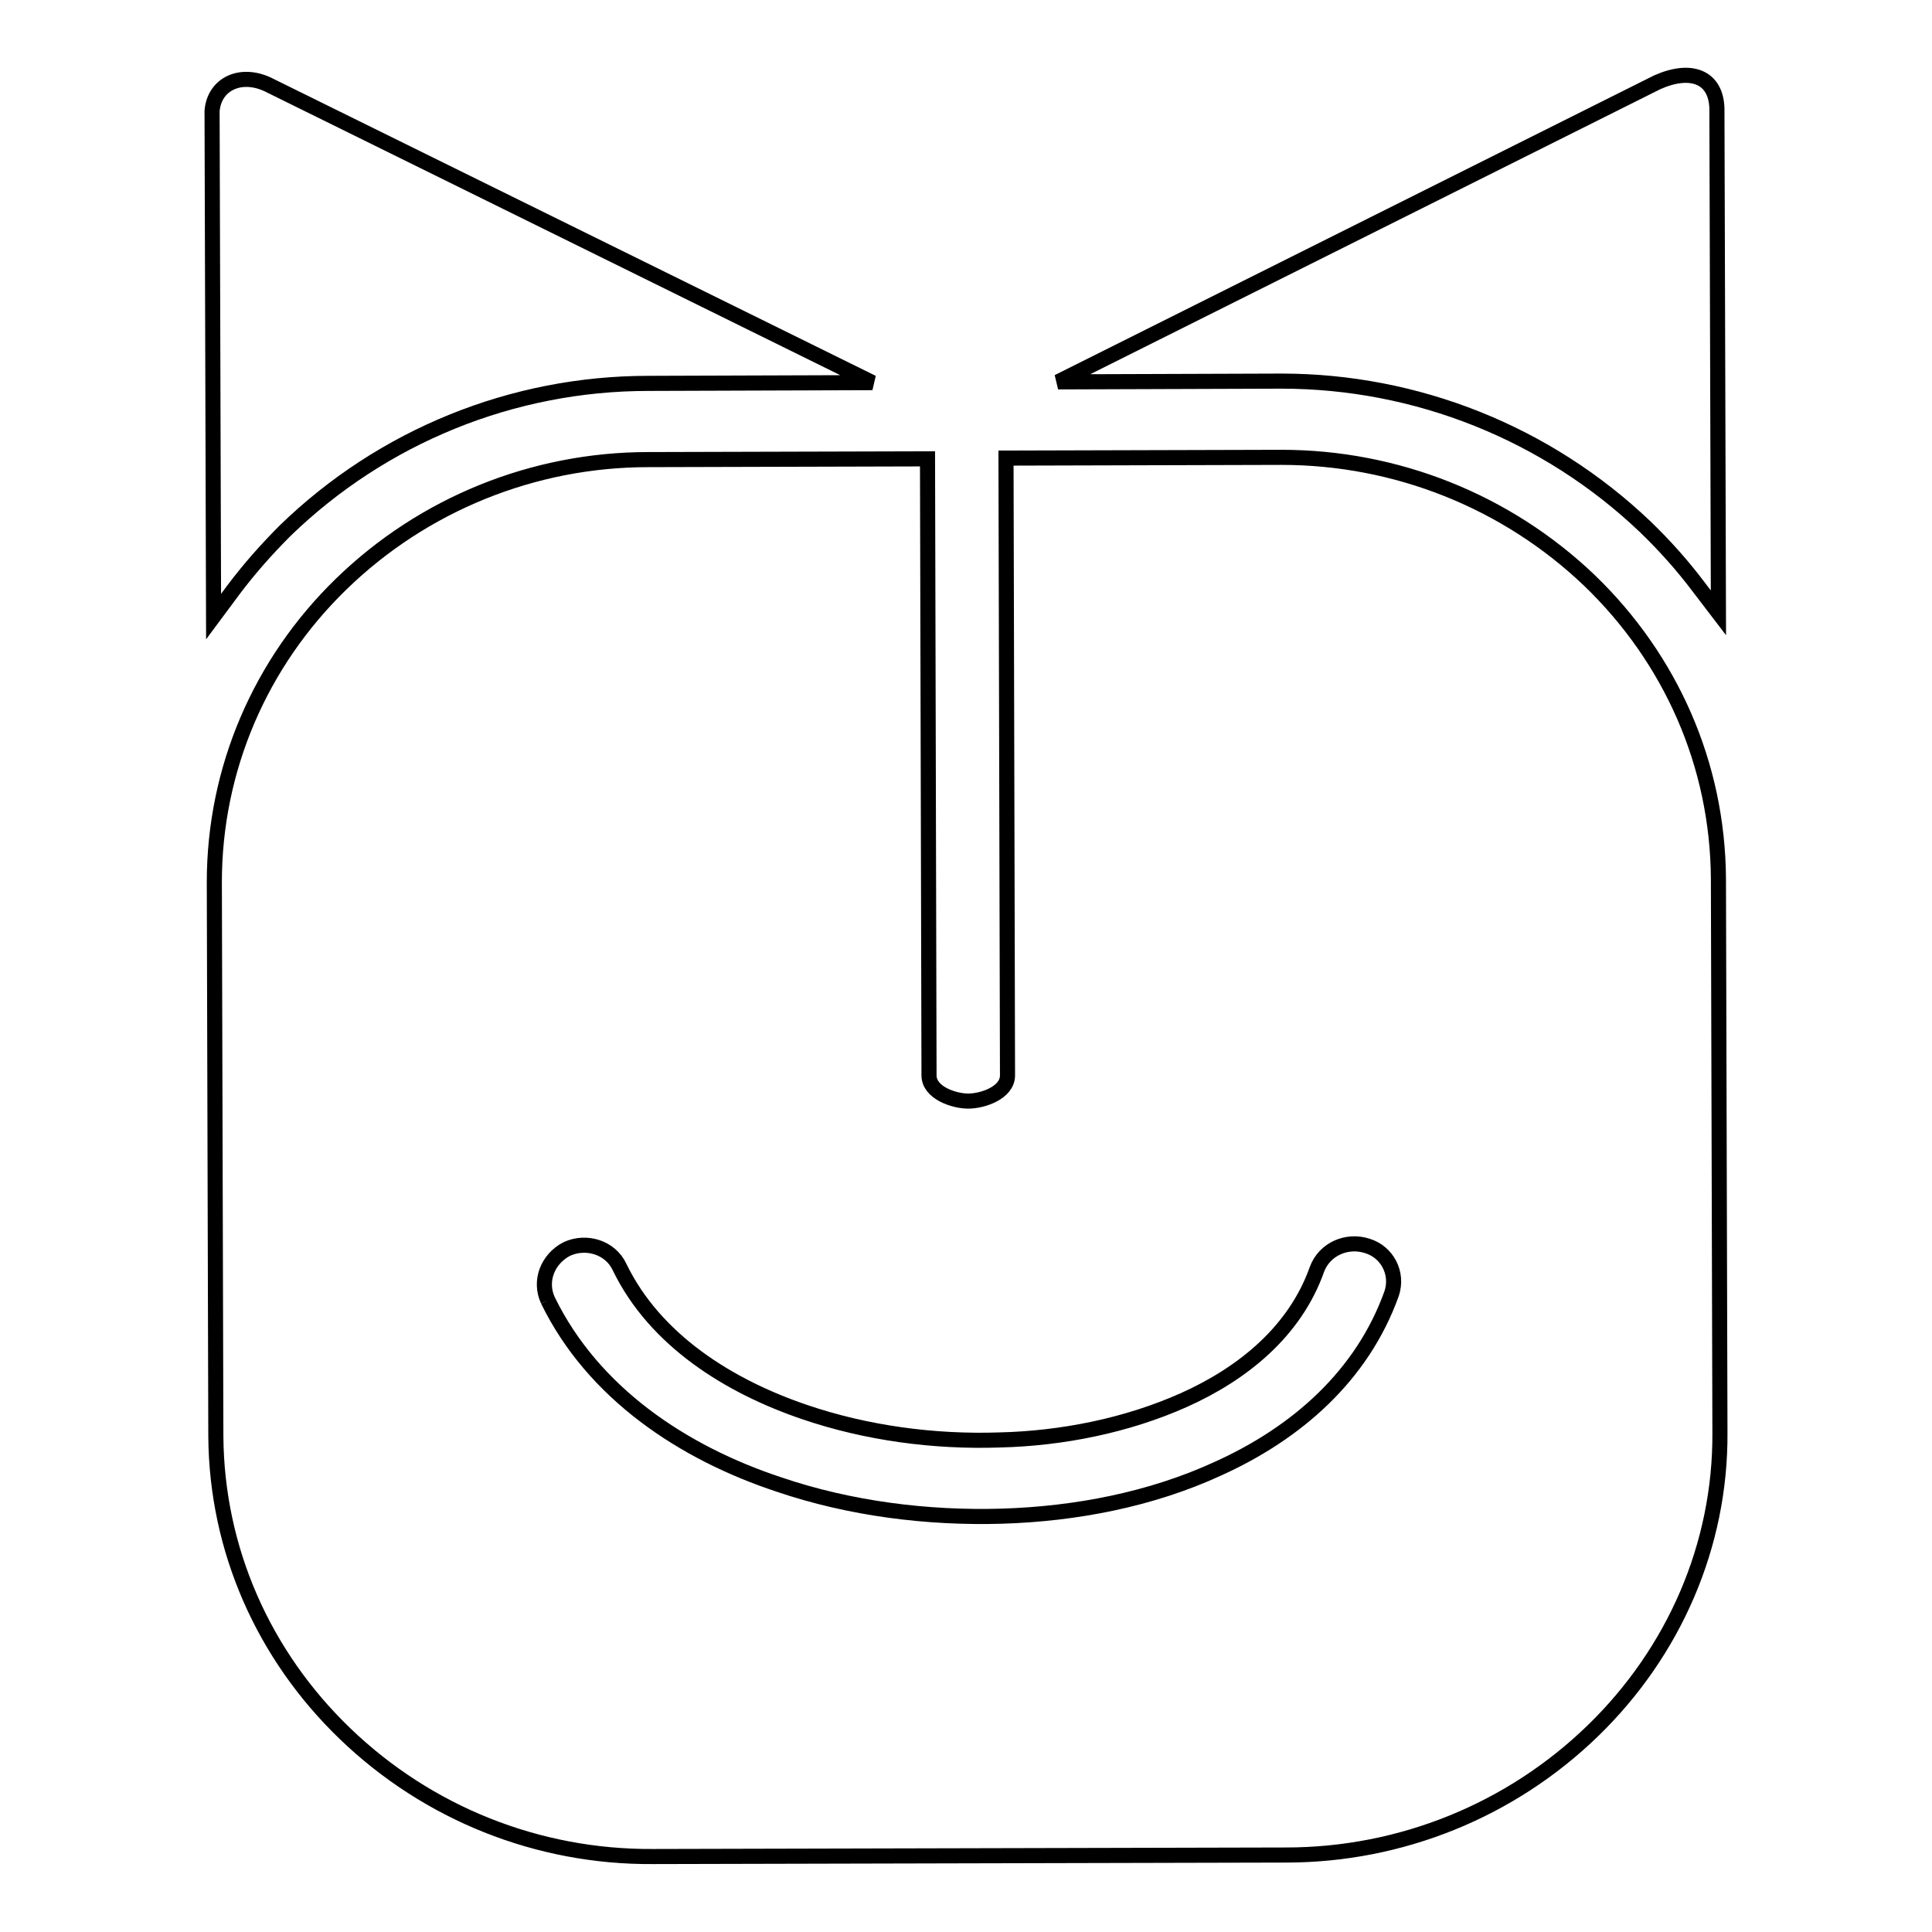 <?xml version="1.0" encoding="utf-8"?>
<!-- Svg Vector Icons : http://www.onlinewebfonts.com/icon -->
<!DOCTYPE svg PUBLIC "-//W3C//DTD SVG 1.1//EN" "http://www.w3.org/Graphics/SVG/1.1/DTD/svg11.dtd">
<svg version="1.1" xmlns="http://www.w3.org/2000/svg" xmlns:xlink="http://www.w3.org/1999/xlink" x="0px" y="0px" viewBox="0 0 256 256" enable-background="new 0 0 256 256" xml:space="preserve">
<g> <path stroke-width="2" fill-opacity="0" stroke="#000000"  d="M115.6,50.7l-29.7,0.1c-18,0-35.2,7-48.1,19.5c-2.5,2.5-4.8,5.1-6.9,7.9l-2.6,3.5l-0.2-67 c0.3-3.6,3.8-5.2,7.4-3.5L115.6,50.7z M72.6,172.3c6,12.3,17.9,20.2,30.6,24.4c9.4,3.2,19.7,4.5,29.6,4.2 c9.7-0.3,19.7-2.2,28.6-6.3c10.4-4.7,19.1-12.3,23-23.2c0.9-2.7-0.6-5.5-3.2-6.3c-2.7-0.9-5.7,0.4-6.7,3.1 c-2.9,8.2-9.8,13.8-17.6,17.3c-7.6,3.4-16.2,5.1-24.4,5.3c-8.7,0.3-17.7-0.9-25.9-3.7c-10-3.4-19.8-9.5-24.5-19.2 c-1.2-2.6-4.4-3.6-7-2.4C72.6,166.8,71.4,169.7,72.6,172.3 M133.3,60.7l36.5-0.1c15.2,0,29.8,5.8,40.8,16.3 c10.8,10.4,17,24.4,17.1,39.5l0.2,73.4c0.1,15-6.1,29.1-16.8,39.5c-10.9,10.6-25.5,16.5-40.7,16.5L86.5,246 c-15.2,0.1-29.8-5.7-40.8-16.3c-10.8-10.4-17-24.4-17.1-39.4l-0.2-73.4c0-15,6.1-29.1,16.8-39.5c10.9-10.6,25.5-16.5,40.7-16.5 l37-0.1l0.2,81.7c0,2.3,3.3,3.4,5.2,3.4c1.9,0,5.2-1.1,5.2-3.4L133.3,60.7z M225.1,77.8c-2.1-2.8-4.5-5.5-7.1-8 c-13-12.4-30.3-19.3-48.2-19.3l-29.6,0.1l79.4-39.7c4.5-2,7.8-0.7,7.9,3.5l0.2,66.8L225.1,77.8z"/></g>
</svg>